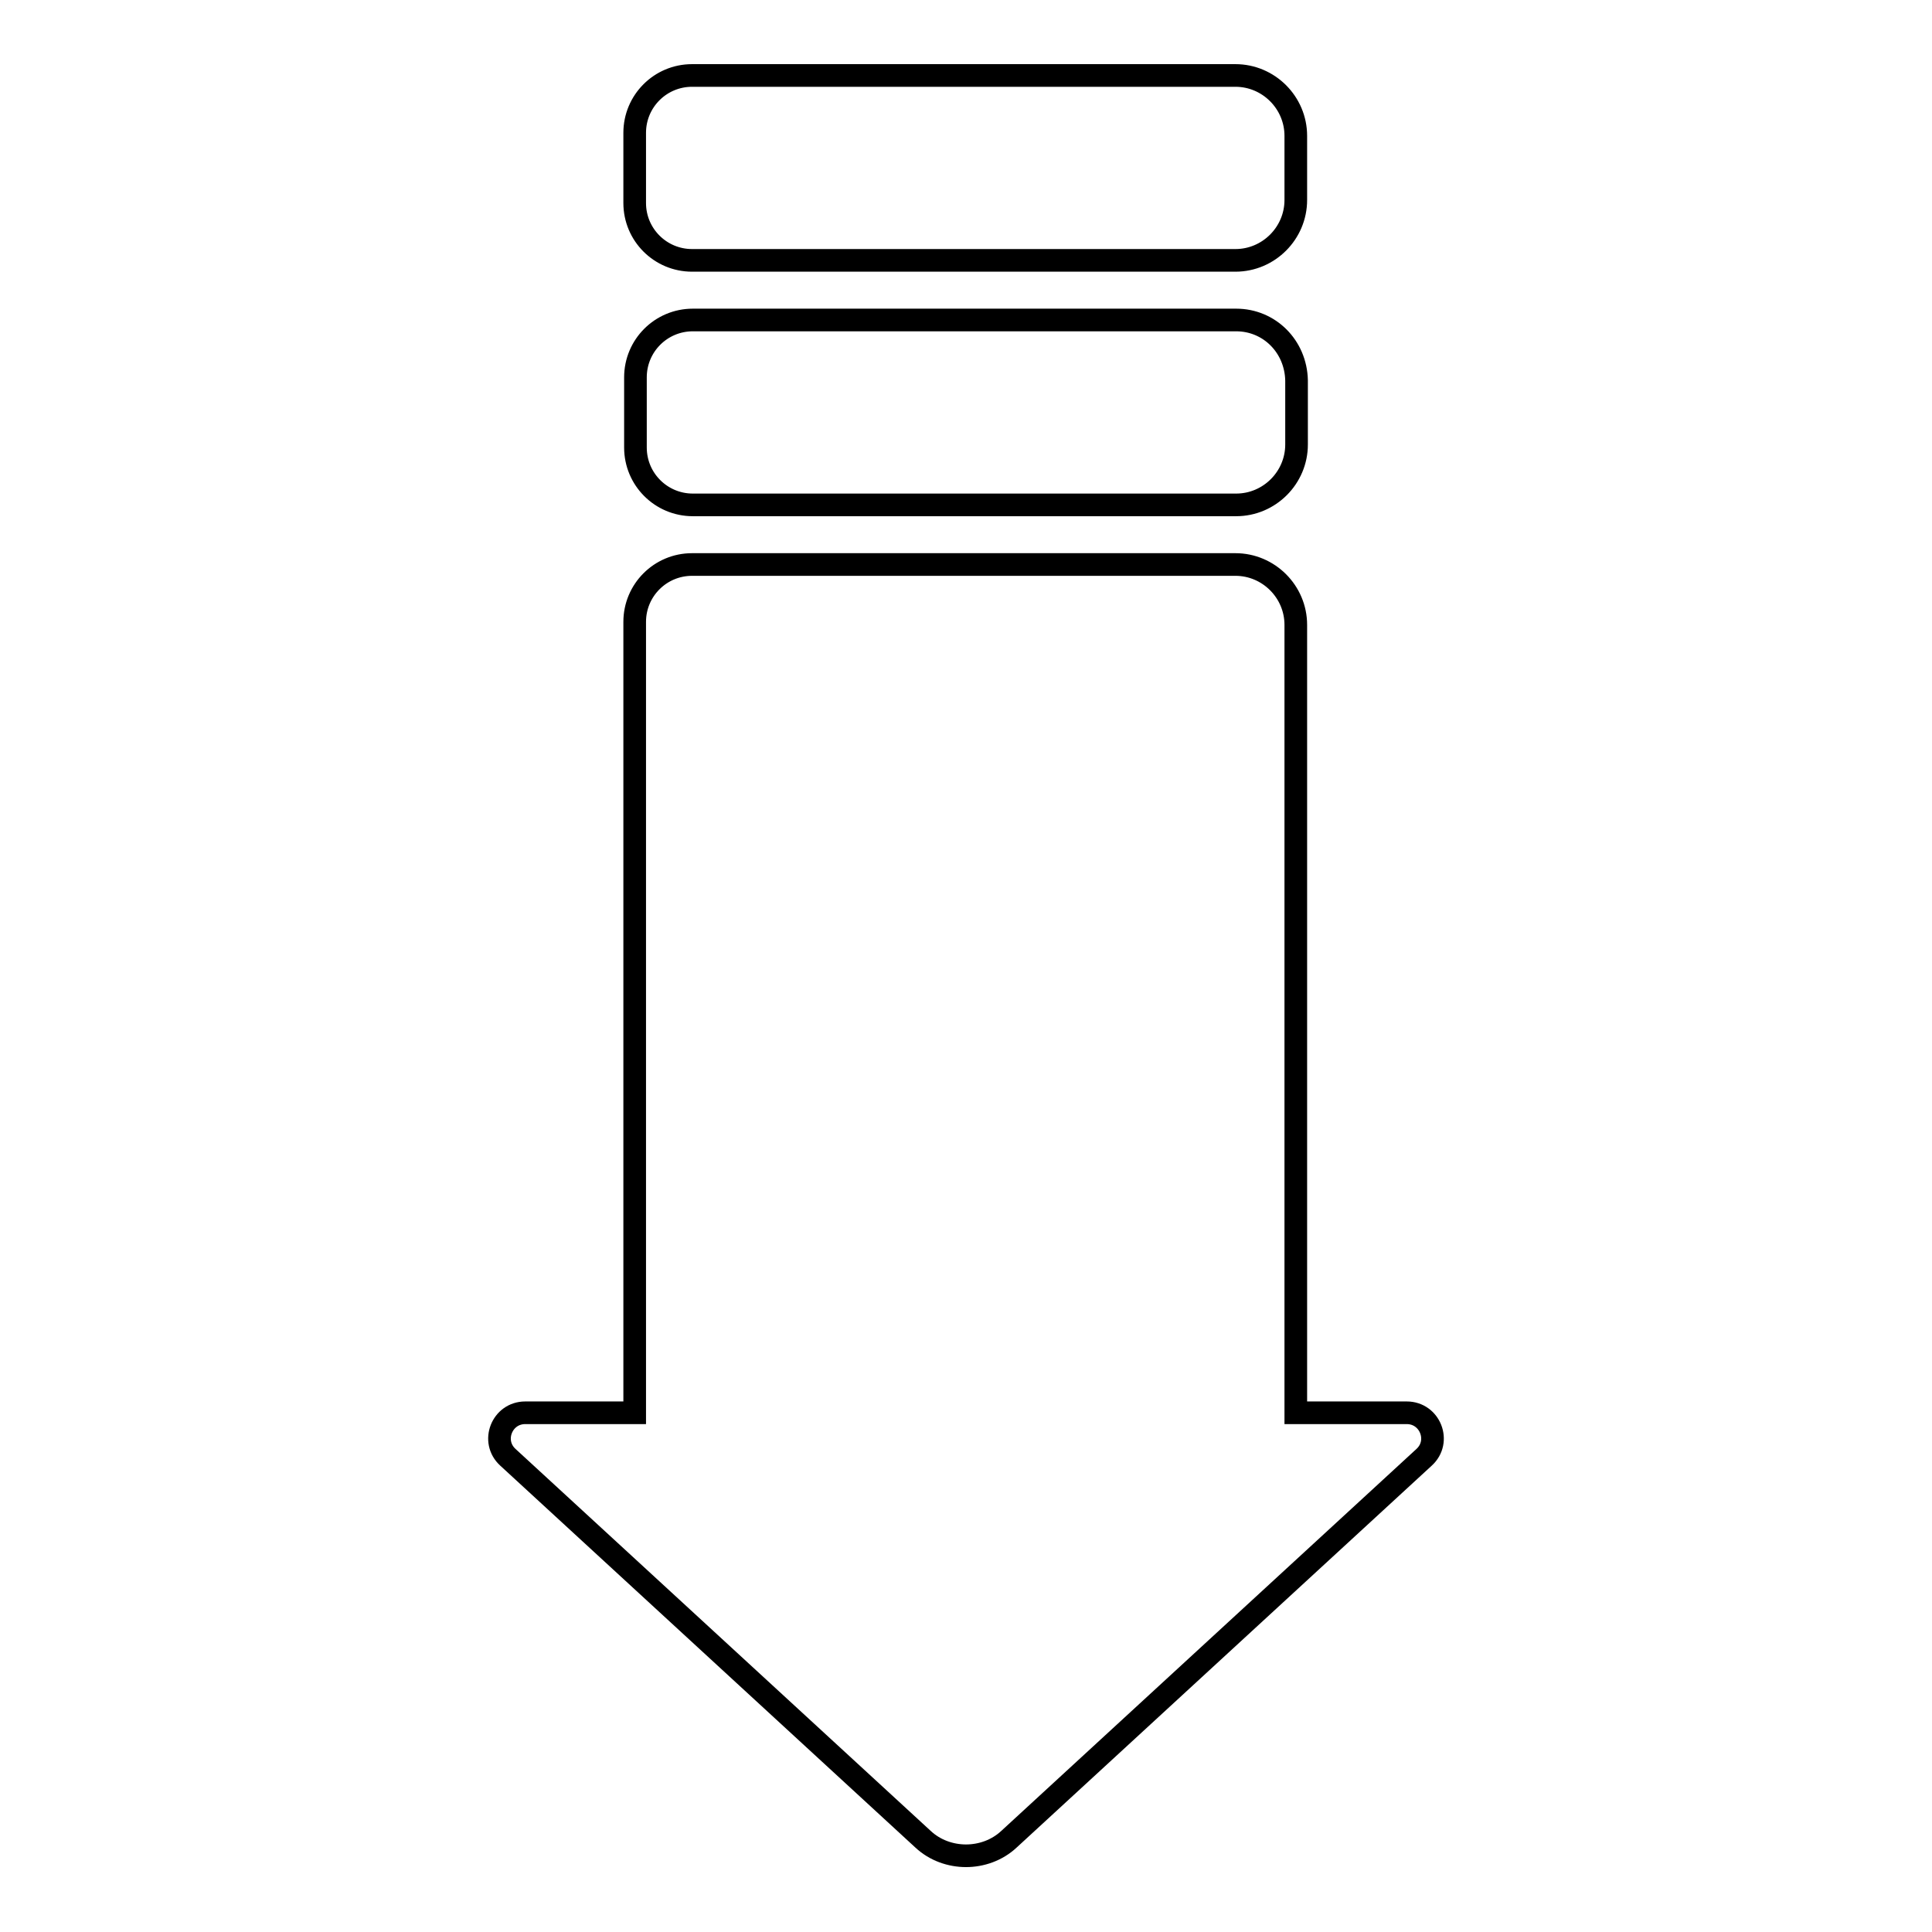 <?xml version="1.0" encoding="utf-8"?>
<!-- Svg Vector Icons : http://www.onlinewebfonts.com/icon -->
<!DOCTYPE svg PUBLIC "-//W3C//DTD SVG 1.1//EN" "http://www.w3.org/Graphics/SVG/1.1/DTD/svg11.dtd">
<svg version="1.1" xmlns="http://www.w3.org/2000/svg" xmlns:xlink="http://www.w3.org/1999/xlink" x="0px" y="0px" viewBox="0 0 256 256" enable-background="new 0 0 256 256" xml:space="preserve">
<g><g><g><g><path stroke-width="3" fill-opacity="0" stroke="#000000"  d="M67.3,193.1l55,50.6c1.6,1.5,3.7,2.2,5.7,2.2s4.1-0.7,5.7-2.2l55-50.6c2.3-2.1,0.8-5.9-2.3-5.9h-14.7V82.8c0-4.4-3.6-8-8-8h-72c-4.2,0-7.6,3.4-7.6,7.6v104.8H69.6C66.5,187.2,65,191,67.3,193.1z"/><path stroke-width="3" fill-opacity="0" stroke="#000000"  d="M163.8,42.4h-72c-4.2,0-7.6,3.4-7.6,7.6v9.3c0,4.2,3.4,7.6,7.6,7.6h72c4.4,0,8-3.6,8-8v-8.5C171.7,45.9,168.2,42.4,163.8,42.4z"/><path stroke-width="3" fill-opacity="0" stroke="#000000"  d="M171.7,18c0-4.4-3.6-8-8-8h-72c-4.2,0-7.6,3.4-7.6,7.6v9.3c0,4.2,3.4,7.6,7.6,7.6h72c4.4,0,8-3.6,8-8V18L171.7,18z"/></g></g><g></g><g></g><g></g><g></g><g></g><g></g><g></g><g></g><g></g><g></g><g></g><g></g><g></g><g></g><g></g></g></g>
</svg>